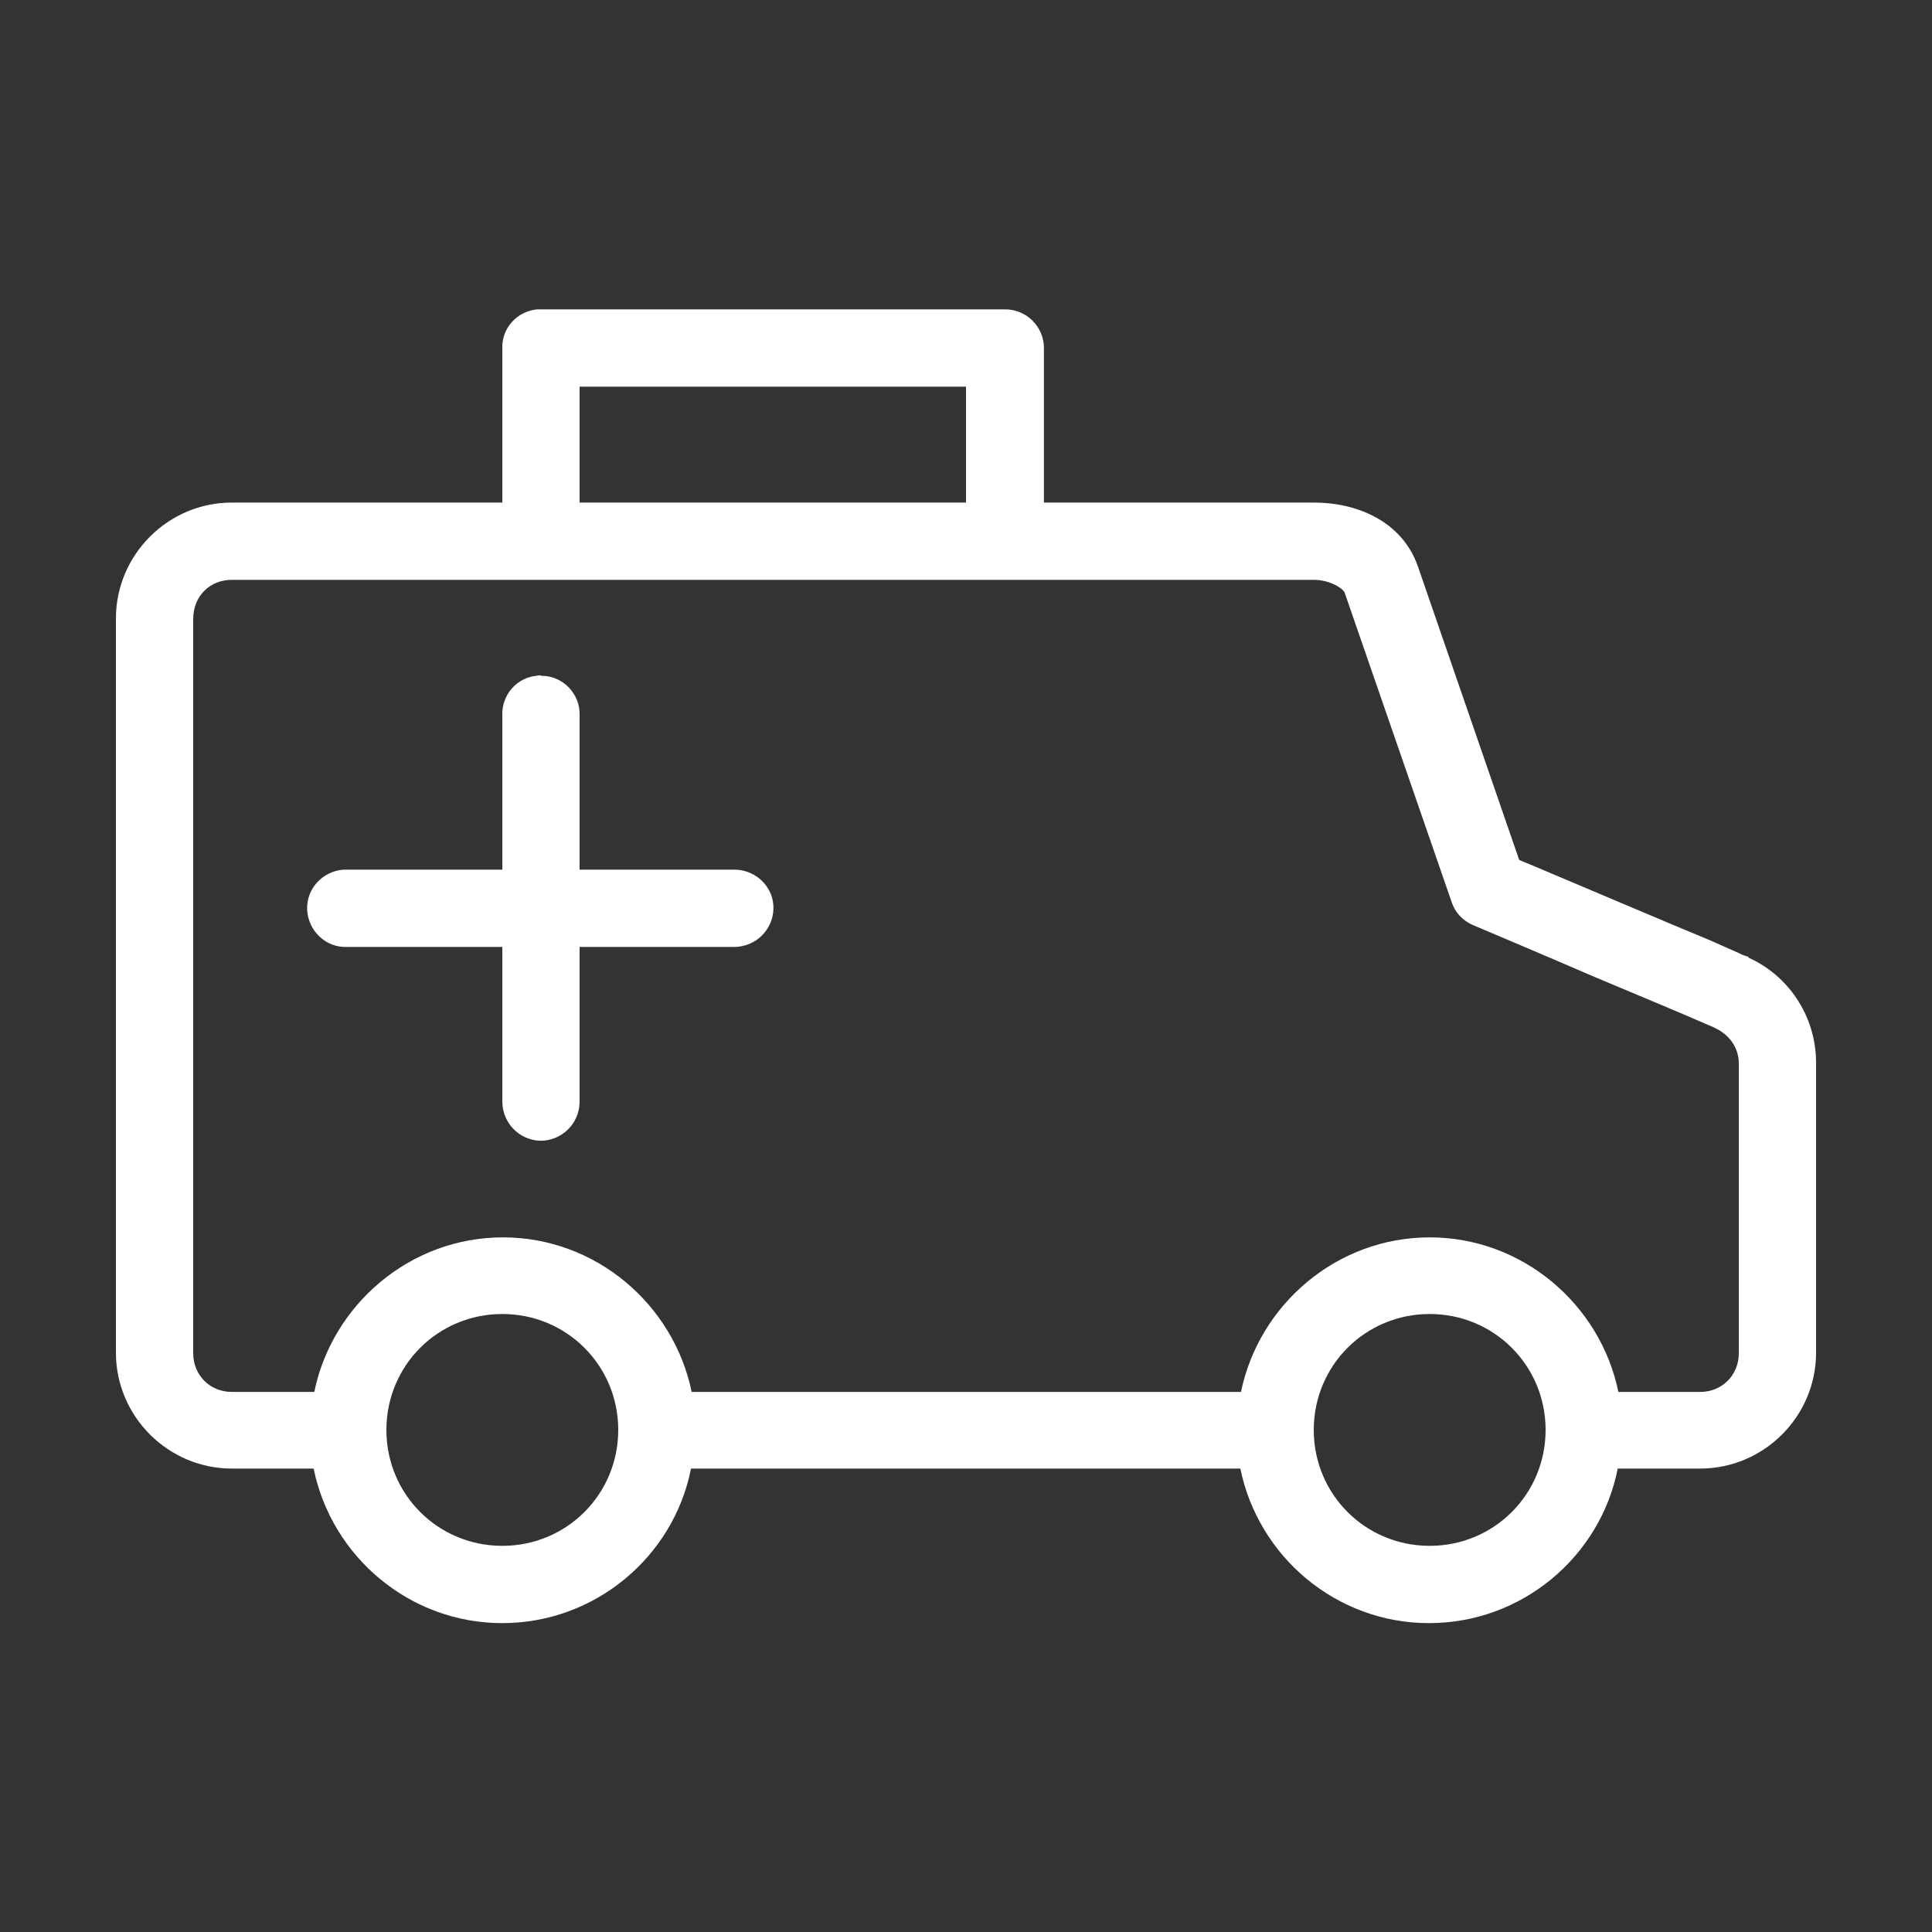 <?xml version="1.0" encoding="utf-8"?>
<!-- Generator: Adobe Illustrator 27.0.0, SVG Export Plug-In . SVG Version: 6.00 Build 0)  -->
<svg version="1.1"
	 id="Layer_1" xmlns:inkscape="http://www.inkscape.org/namespaces/inkscape" xmlns:sodipodi="http://sodipodi.sourceforge.net/DTD/sodipodi-0.dtd" xmlns:svg="http://www.w3.org/2000/svg" xmlns:rdf="http://www.w3.org/1999/02/22-rdf-syntax-ns#" xmlns:dc="http://purl.org/dc/elements/1.1/" xmlns:cc="http://creativecommons.org/ns#"
	 xmlns="http://www.w3.org/2000/svg" xmlns:xlink="http://www.w3.org/1999/xlink" x="0px" y="0px" viewBox="0 0 300 300"
	 style="enable-background:new 0 0 300 300;" xml:space="preserve">
<rect x="0" y="0" width="300" height="300" fill="#333333" stroke="none"/>
<style type="text/css">
	.st0{fill:#FFFFFF;}
</style>
<g transform="translate(0,-952.362)">
	<path class="st0" d="M83.4,1000.4c-3.1,0.3-5.5,2.9-5.4,6v24H36c-9.9,0-18,8.1-18,18v114c0,9.9,8.1,18,18,18h12.7
		c2.8,13.7,14.9,24,29.3,24s26.6-10.3,29.3-24h85.3c2.8,13.7,14.9,24,29.3,24s26.6-10.3,29.3-24H264c9.9,0,18-8.1,18-18v-45
		c0-7-4-13.1-9.8-16c-1.1-0.5-0.5-0.3-0.8-0.5c-0.3-0.1-0.8-0.2-1.3-0.5c-1.1-0.5-2.7-1.2-4.5-2c-3.6-1.5-8.4-3.5-13.1-5.5
		c-8.3-3.5-14.6-6.2-16.6-7l-15.7-45.5c-2.5-7.3-9.8-10-16.1-10h-42v-24c0-3.3-2.7-6-6-6H84C83.8,1000.4,83.6,1000.4,83.4,1000.4z
		 M90,1012.4h60v18H90V1012.4z M36,1042.4h168c2.6,0,4.6,1.4,4.8,2l16.6,48c0.5,1.6,1.7,2.9,3.3,3.6c0,0,9.5,4,19,8.1
		c4.8,2,9.5,4,13.1,5.5c1.8,0.8,3.3,1.4,4.4,1.9c0.5,0.2,1,0.4,1.3,0.6c0.3,0.1,1.2,0.6,0.2,0.1c1.9,1,3.3,2.9,3.3,5.3v45
		c0,3.4-2.6,6-6,6h-12.7c-2.8-13.6-14.9-24-29.3-24s-26.5,10.4-29.3,24h-85.3c-2.8-13.6-14.9-24-29.3-24s-26.5,10.4-29.3,24H36
		c-3.4,0-6-2.6-6-6v-114C30,1044.9,32.6,1042.4,36,1042.4z M83.3,1057.3c-3.1,0.3-5.4,3-5.3,6.1v24H54c-0.2,0-0.4,0-0.6,0
		c-3.3,0.2-5.9,3-5.7,6.3s3,5.9,6.3,5.7h24v24c0,3.3,2.6,6,5.9,6.1c3.3,0,6-2.6,6.1-5.9c0-0.1,0-0.1,0-0.2v-24h24
		c3.3,0,6-2.6,6.1-5.9s-2.6-6-5.9-6.1c-0.1,0-0.1,0-0.2,0H90v-24c0.1-3.3-2.6-6.1-5.9-6.1C83.9,1057.2,83.6,1057.2,83.3,1057.3z
		 M78,1156.4c10,0,18,8,18,18s-8,18-18,18s-18-8-18-18S68,1156.4,78,1156.4z M222,1156.4c10,0,18,8,18,18s-8,18-18,18s-18-8-18-18
		S212,1156.4,222,1156.4z"/>
</g>
</svg>
